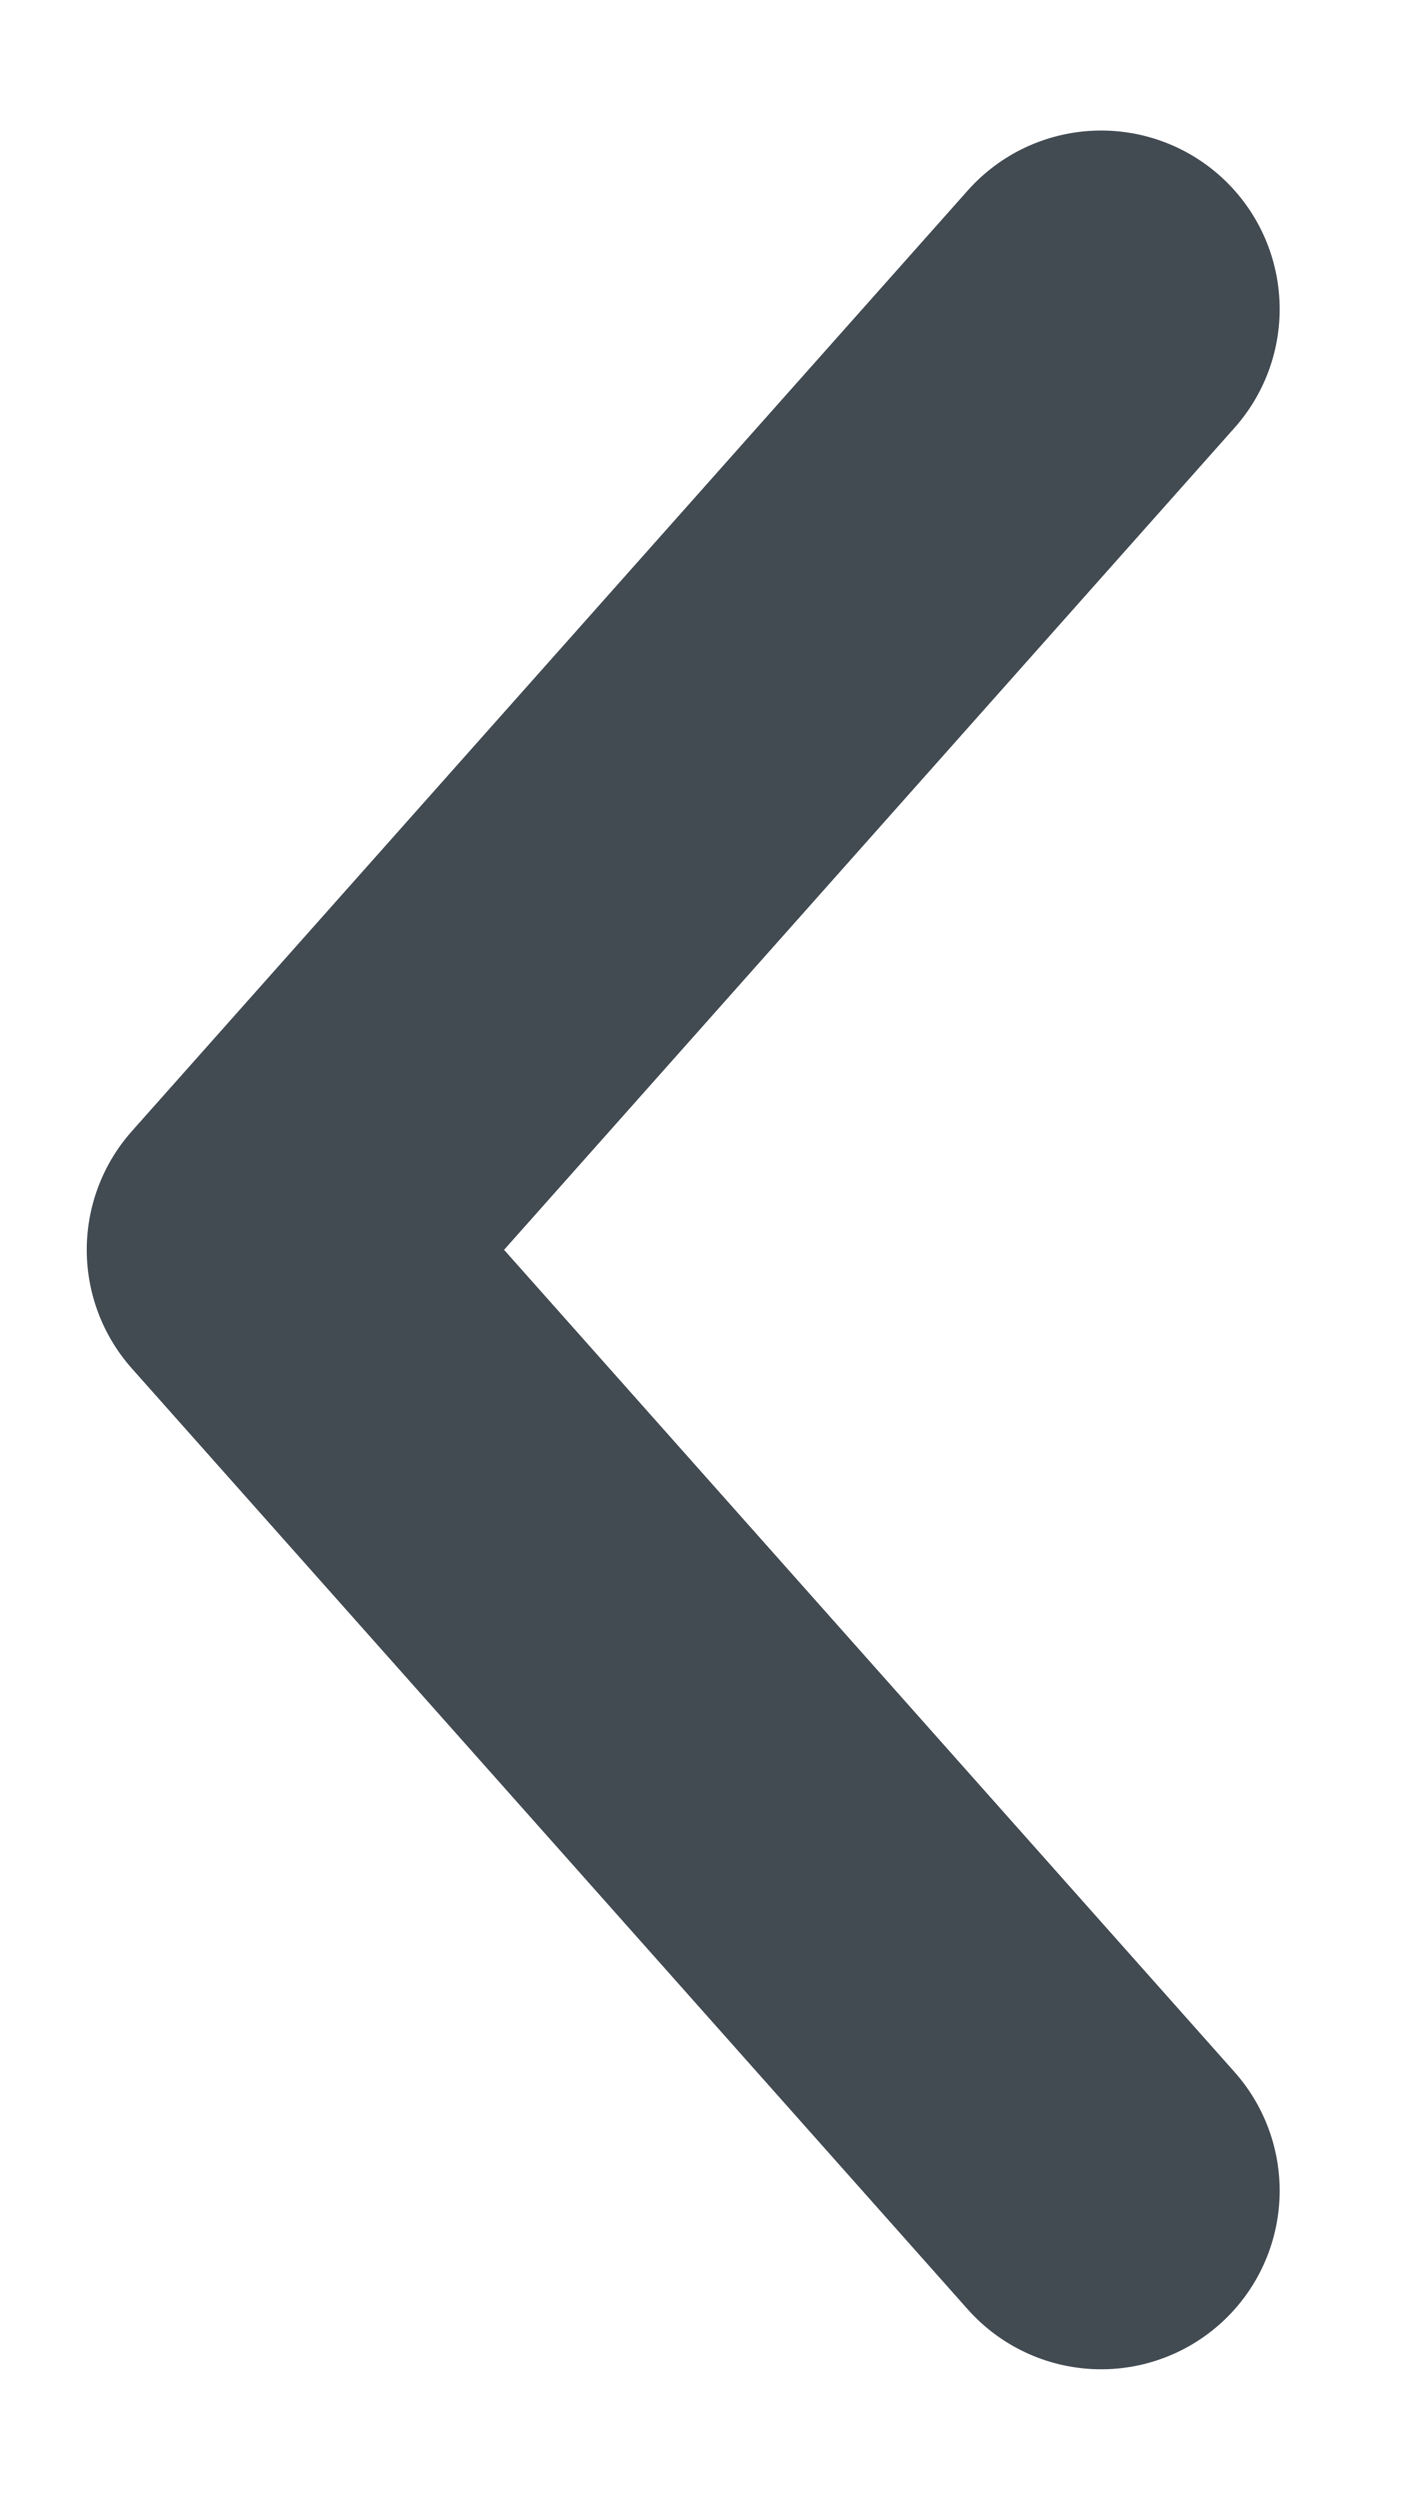 <svg width="8" height="14" viewBox="0 0 8 14" fill="none" xmlns="http://www.w3.org/2000/svg">
<path d="M6.169 1.731L1.486 6.999L6.169 12.268" stroke="#424A52" stroke-width="2" stroke-linecap="round" stroke-linejoin="round"/>
</svg>
